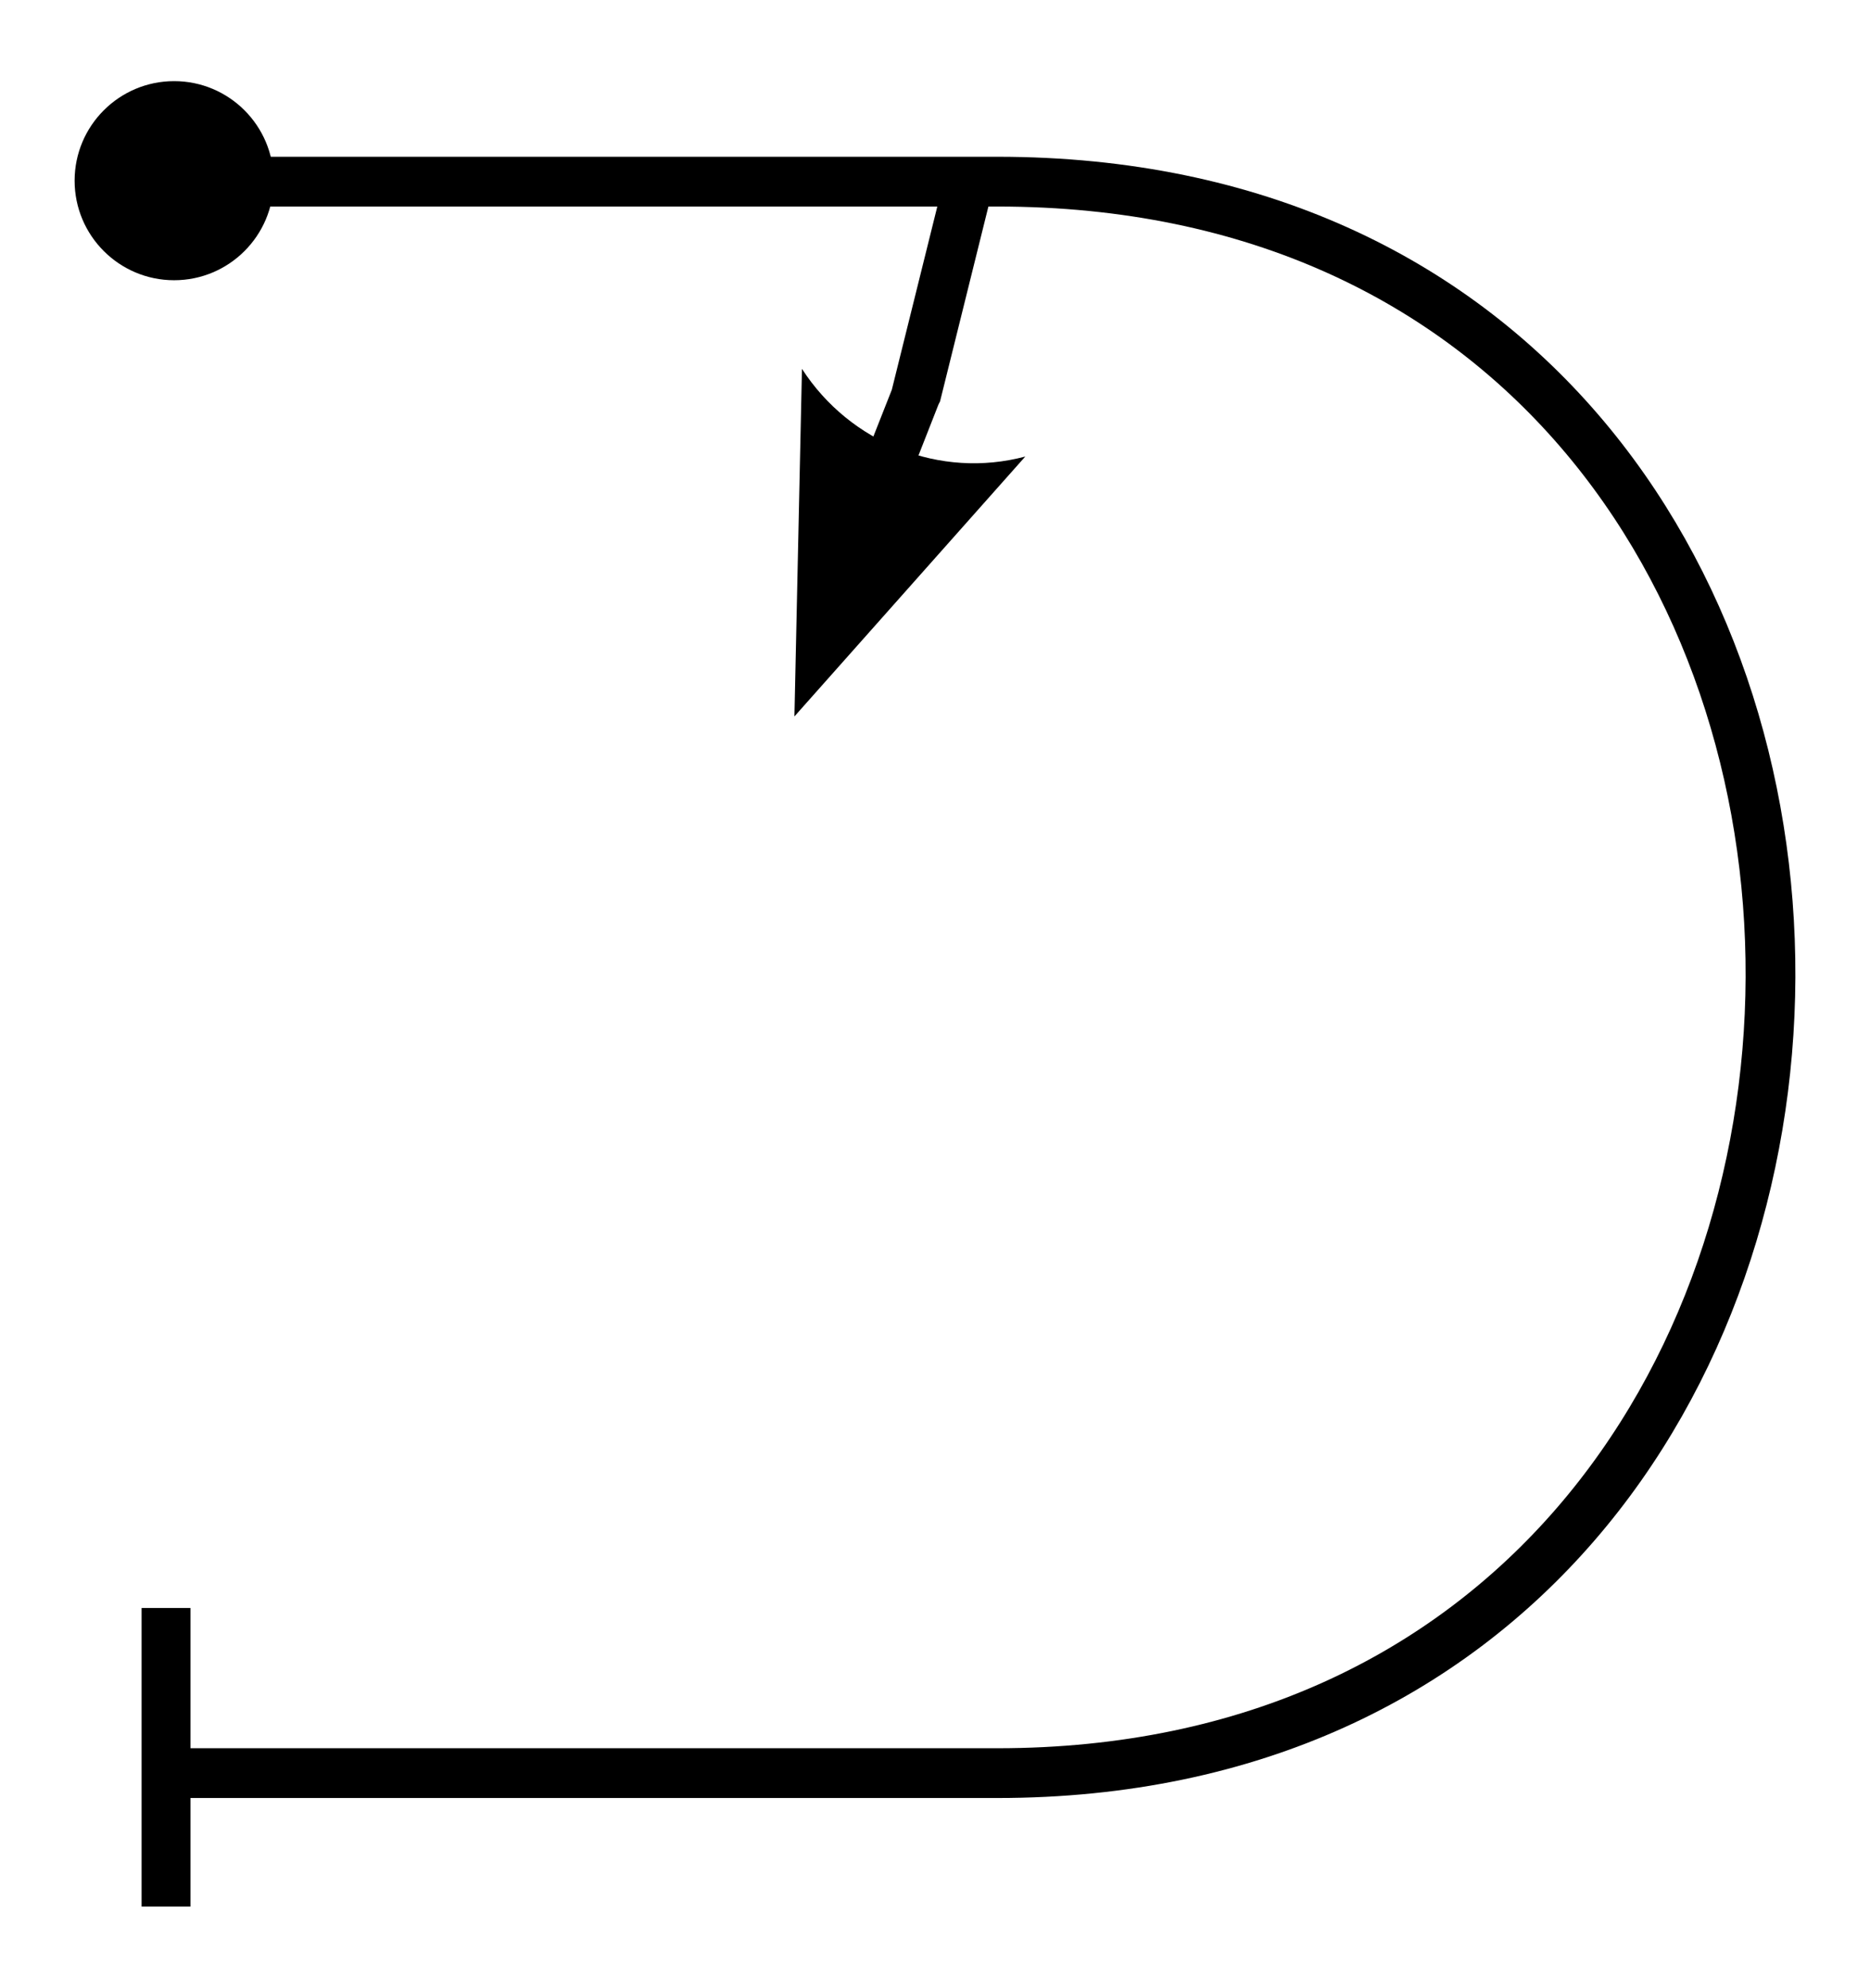 <?xml version="1.0" encoding="UTF-8" standalone="no"?>
<!-- Created with Inkscape (http://www.inkscape.org/) -->
<svg
   xmlns:svg="http://www.w3.org/2000/svg"
   xmlns="http://www.w3.org/2000/svg"
   version="1.0"
   width="75.16"
   height="79.87"
   id="svg3655">
  <defs
     id="defs3657">
    <marker
       refX="0"
       refY="0"
       orient="auto"
       style="overflow:visible"
       id="Arrow2Mend">
      <path
         d="M 8.719,4.034 L -2.207,0.016 L 8.719,-4.002 C 6.973,-1.63 6.983,1.616 8.719,4.034 z "
         transform="scale(-0.6,-0.6)"
         style="font-size:12px;fill-rule:evenodd;stroke-width:0.625;stroke-linejoin:round"
         id="path3597" />
    </marker>
    <marker
       refX="0"
       refY="0"
       orient="auto"
       style="overflow:visible"
       id="Arrow2Lend">
      <path
         d="M 8.719,4.034 L -2.207,0.016 L 8.719,-4.002 C 6.973,-1.63 6.983,1.616 8.719,4.034 z "
         transform="matrix(-1.1,0,0,-1.1,-1.1,0)"
         style="font-size:12px;fill-rule:evenodd;stroke-width:0.625;stroke-linejoin:round"
         id="path3603" />
    </marker>
  </defs>
  <g
     transform="translate(-407.2,-412.497)"
     id="layer1">
    <g
       transform="translate(2.999,2.998)"
       id="g3727">
      <g
         transform="translate(0,-1.665)"
         id="g4024">
        <path
           d="M 415.2,418.424 C 415.2,420.632 413.408,422.424 411.2,422.424 C 408.992,422.424 407.2,420.632 407.2,418.424 C 407.2,416.216 408.992,414.424 411.2,414.424 C 413.408,414.424 415.2,416.216 415.2,418.424 z "
           style="fill:#000000;fill-rule:evenodd;stroke:none;stroke-width:0.8pt;marker-start:none;marker-end:none;stroke-opacity:1"
           id="path3643" />
        <rect
           width="1.964"
           height="11.998"
           x="409.892"
           y="475.775"
           style="fill:#000000;fill-opacity:1;stroke:none;stroke-width:2;stroke-linecap:butt;stroke-linejoin:miter;stroke-miterlimit:4;stroke-dasharray:none;stroke-dashoffset:0;stroke-opacity:1"
           id="rect3647" />
        <path
           d="M 410.642,418.463 L 444.286,418.463 C 485.969,418.463 485.472,482.41 444.286,482.41 L 411.088,482.41"
           style="fill:none;fill-rule:evenodd;stroke:#000000;stroke-width:2;stroke-linecap:butt;stroke-linejoin:miter;stroke-miterlimit:4;stroke-dasharray:none;stroke-opacity:1"
           id="path3719" />
        <g
           transform="matrix(-1,0,0,1,885.917,0)"
           id="g3957">
          <path
             d="M 443.812,418.531 L 441.875,419 L 443.933,427.292 L 443.965,427.355 L 443.996,427.417 L 447.652,436.73 L 449.496,436.011 L 445.871,426.823 L 445.84,426.698 L 443.812,418.531 z "
             style="fill:#000000;fill-opacity:1;fill-rule:evenodd;stroke:none;stroke-width:2;stroke-linecap:butt;stroke-linejoin:miter;stroke-miterlimit:4;stroke-dasharray:none;stroke-opacity:1"
             id="path3794" />
          <path
             d="M 449.483,425.985 L 449.786,439.951 L 440.507,429.508 C 443.923,430.418 447.543,428.984 449.483,425.985 z "
             style="font-size:12px;fill-rule:evenodd;stroke-width:0.625;stroke-linejoin:round"
             id="path3963" />
        </g>
      </g>
    </g>
  </g>
</svg>
